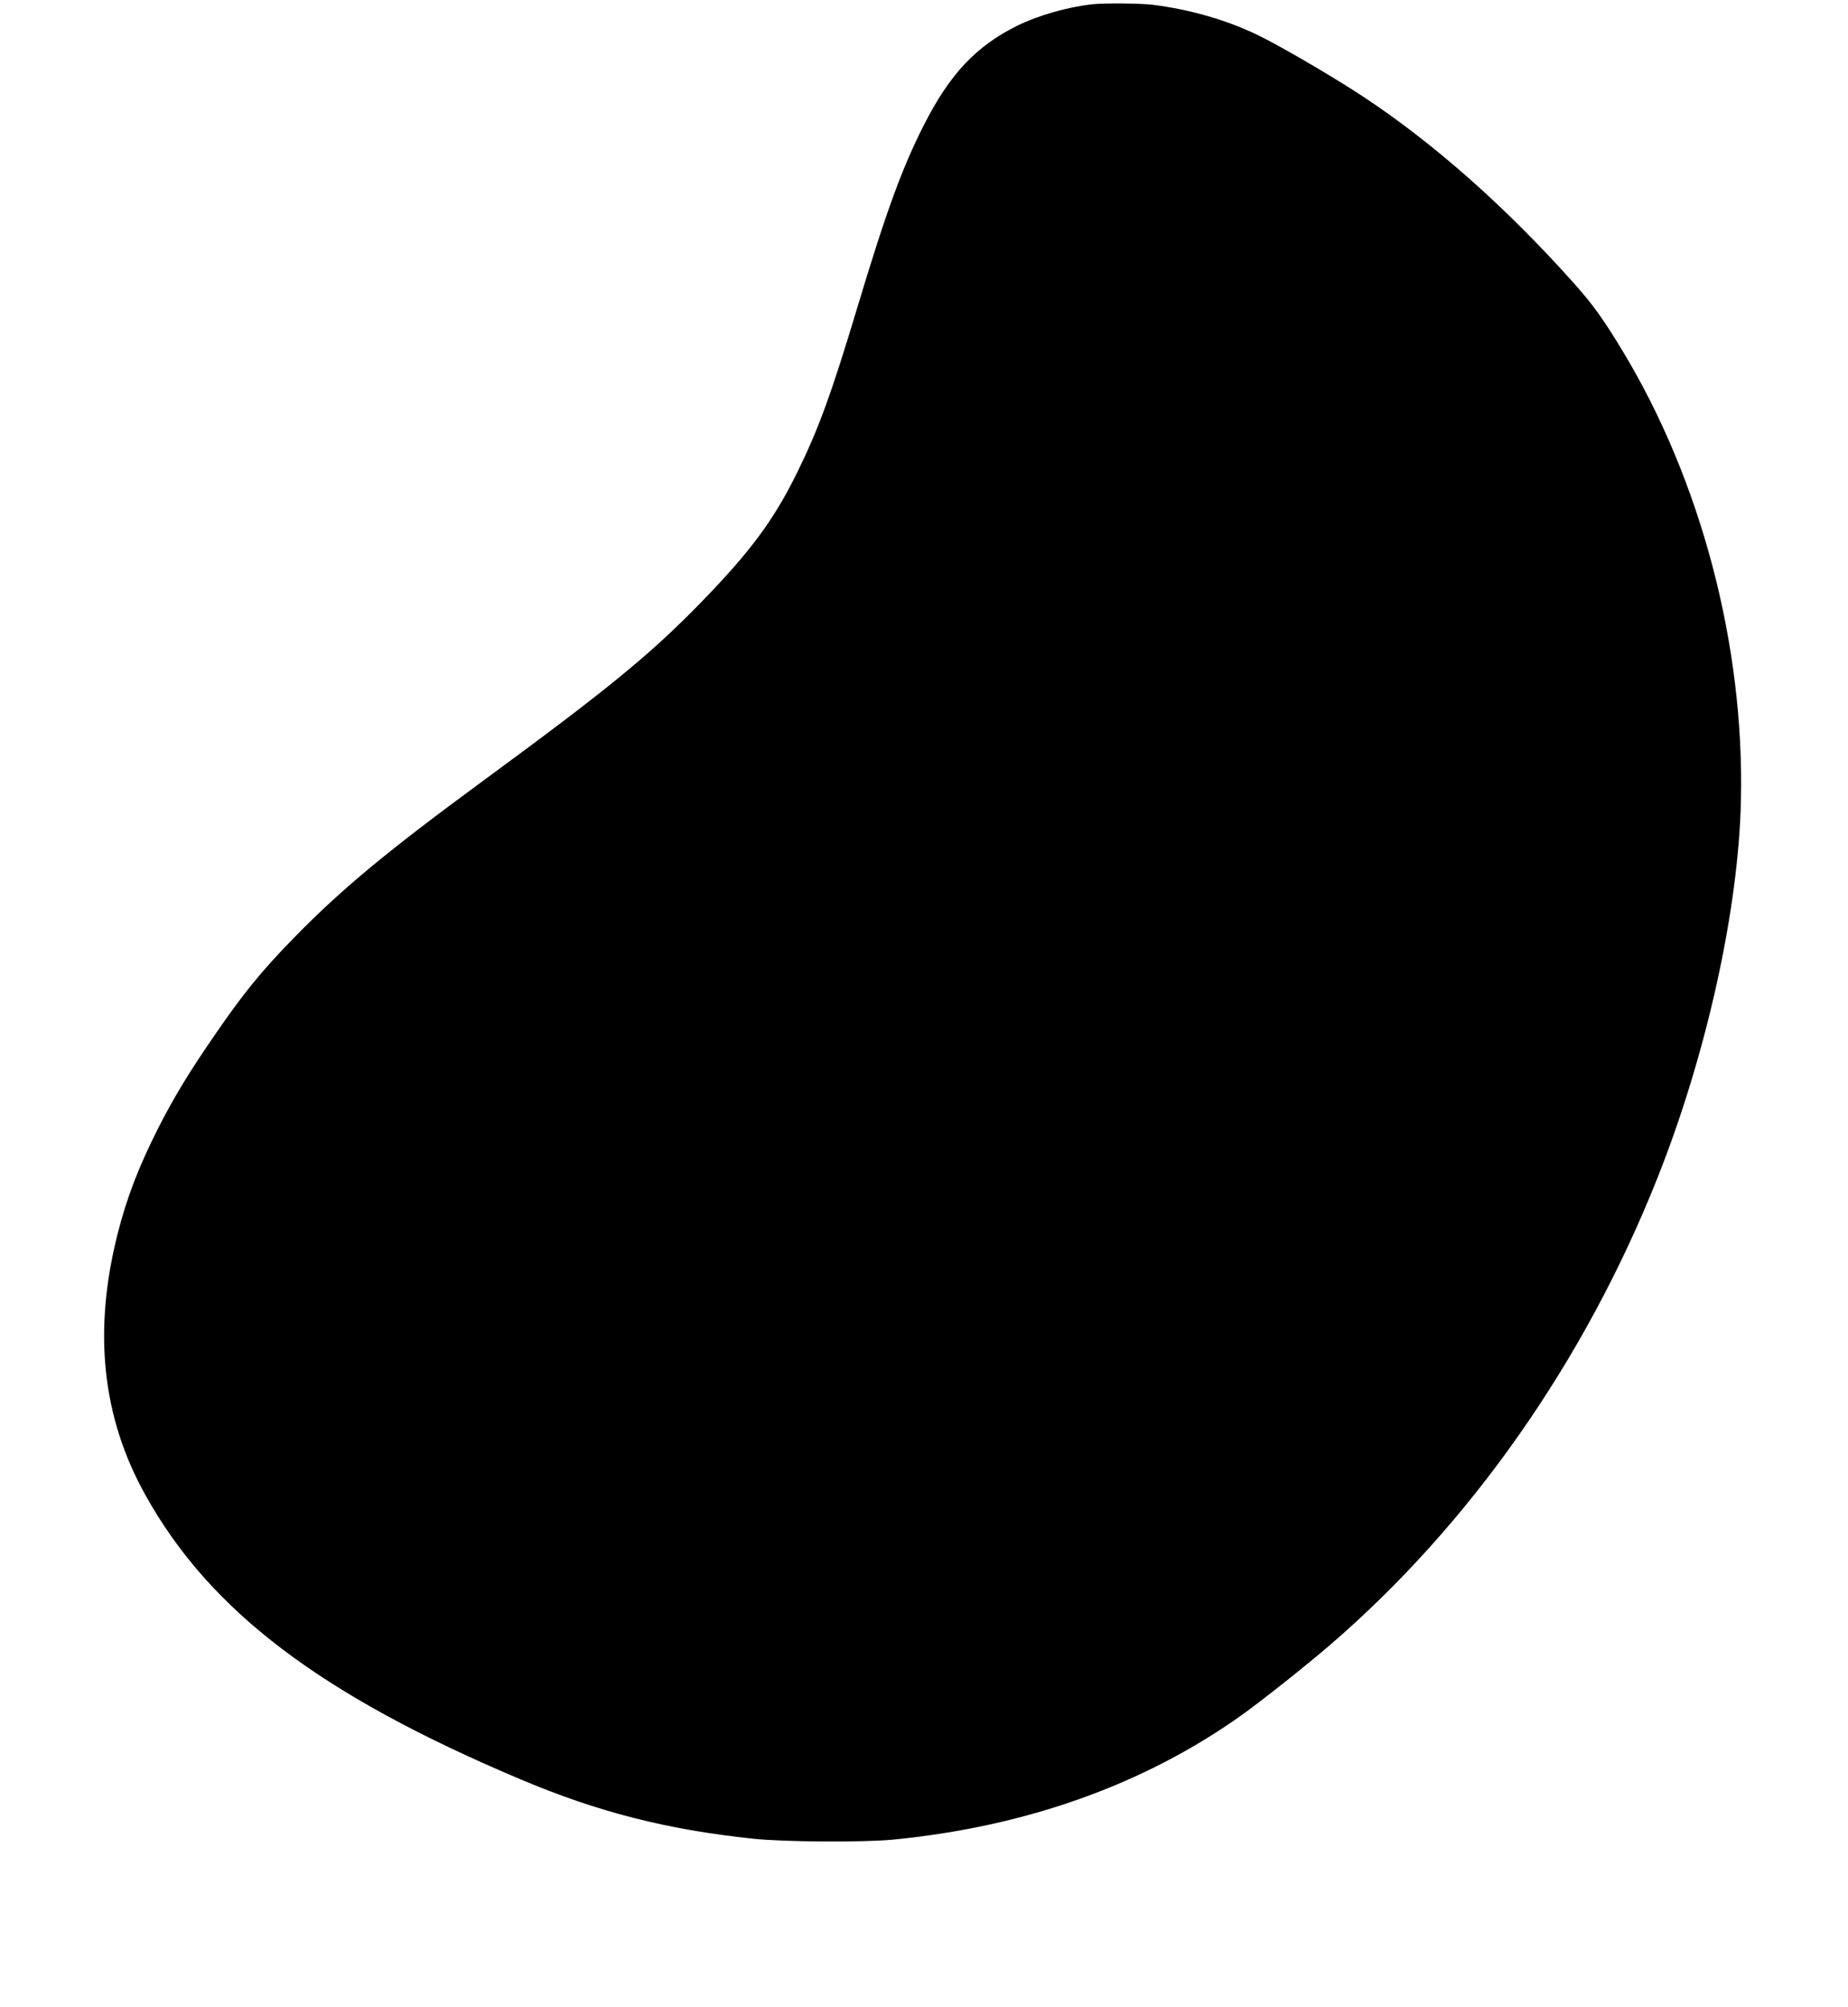 <?xml version="1.0" standalone="no"?>
<!DOCTYPE svg PUBLIC "-//W3C//DTD SVG 20010904//EN"
 "http://www.w3.org/TR/2001/REC-SVG-20010904/DTD/svg10.dtd">
<svg version="1.0" xmlns="http://www.w3.org/2000/svg"
 width="1179pt" height="1280pt" viewBox="0 0 1179 1280"
 preserveAspectRatio="xMidYMid meet">
<g transform="translate(0,1280) scale(0.1,-0.1)"
fill="#000000" stroke="none">
<path d="M6970 12773 c-156 -17 -347 -71 -482 -138 -262 -130 -430 -309 -595
-635 -138 -272 -240 -551 -423 -1160 -167 -555 -248 -777 -385 -1055 -148
-301 -297 -502 -610 -824 -327 -336 -590 -551 -1395 -1142 -609 -447 -900
-688 -1205 -1000 -208 -213 -322 -353 -508 -624 -166 -241 -258 -394 -358
-590 -127 -252 -200 -443 -259 -675 -157 -621 -99 -1169 178 -1665 412 -740
1119 -1275 2392 -1812 495 -209 934 -321 1485 -379 197 -21 698 -24 890 -6
849 82 1604 351 2225 793 125 89 410 315 559 443 898 771 1630 1814 2095 2983
314 789 518 1714 533 2411 22 988 -255 2037 -755 2864 -122 202 -192 299 -310
431 -434 486 -895 894 -1347 1192 -196 129 -537 328 -680 396 -200 95 -430
160 -665 189 -79 9 -303 11 -380 3z"/>
</g>
</svg>
